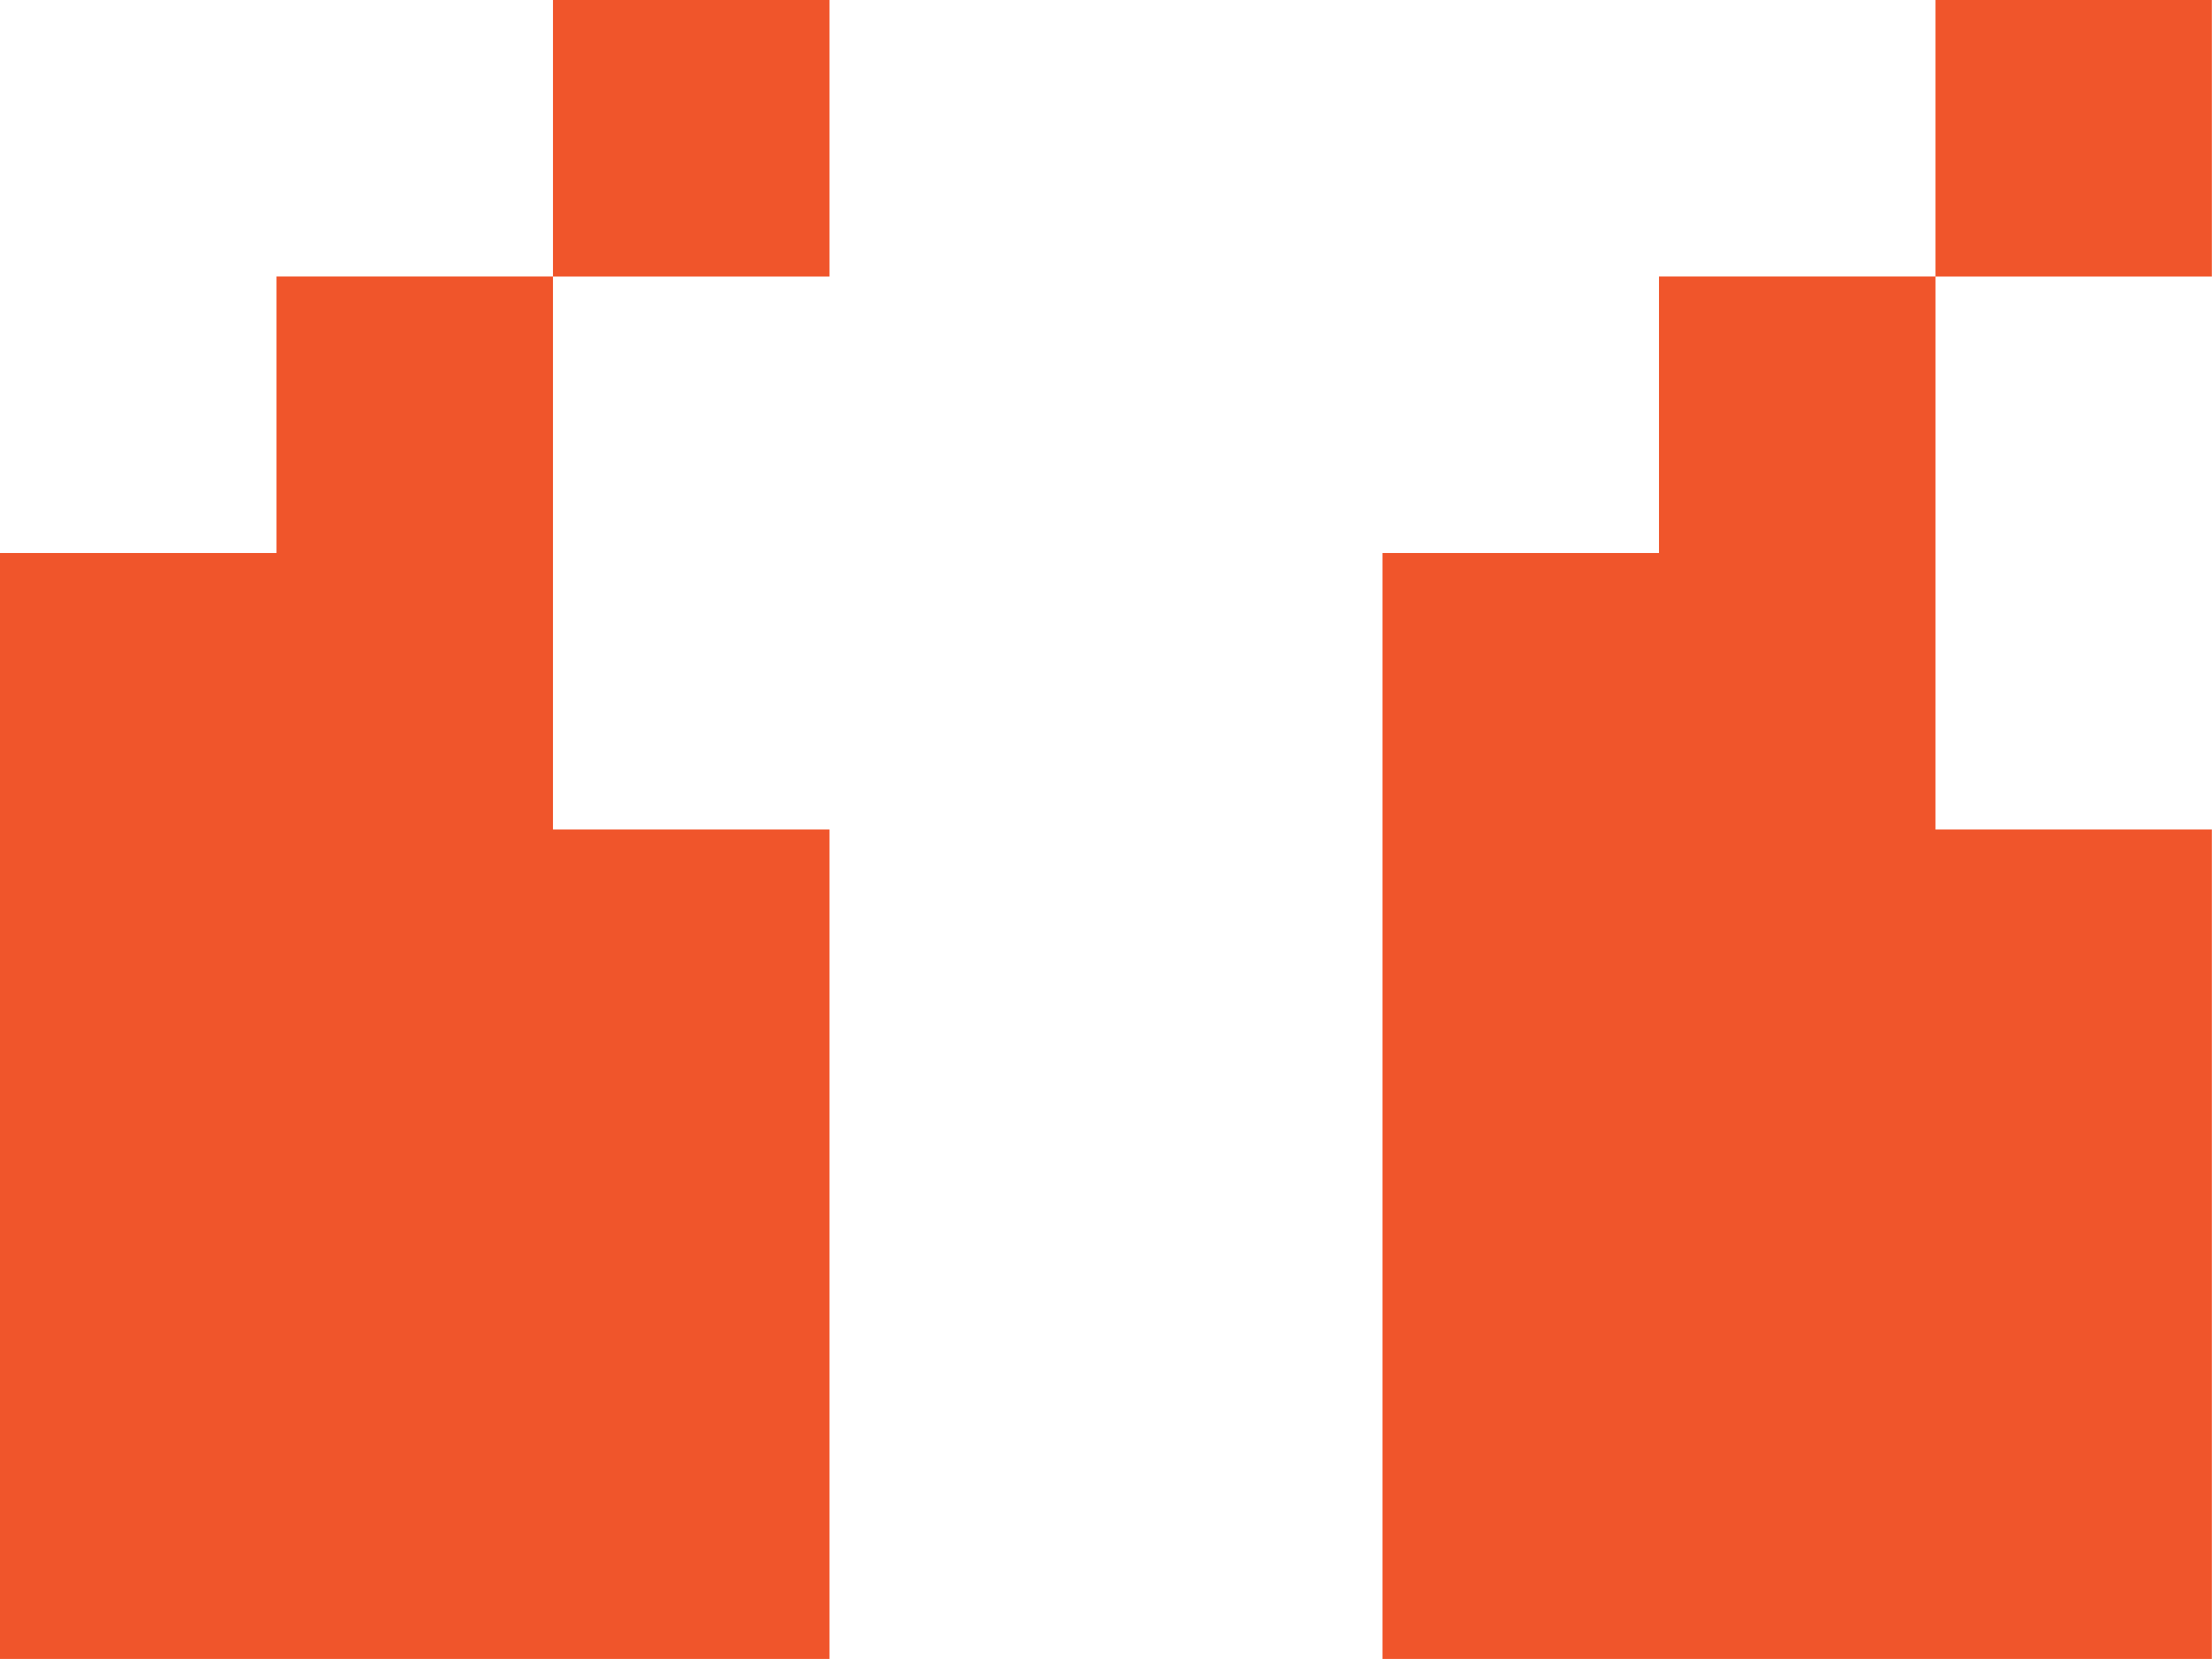 <svg xmlns="http://www.w3.org/2000/svg" width="73.239" height="54.929" viewBox="0 0 73.239 54.929"><path id="Path_5707" data-name="Path 5707" d="M37.23-73.242v9.155H28.075v-9.155ZM73.849-45.778H83v27.464H55.54V-54.933h9.155v-9.155h9.155Zm-45.774,0H37.23v27.464H9.766V-54.933H18.92v-9.155h9.155ZM83-73.242v9.155H73.849v-9.155Z" transform="translate(-9.766 73.242)" fill="#f0552b"></path></svg>